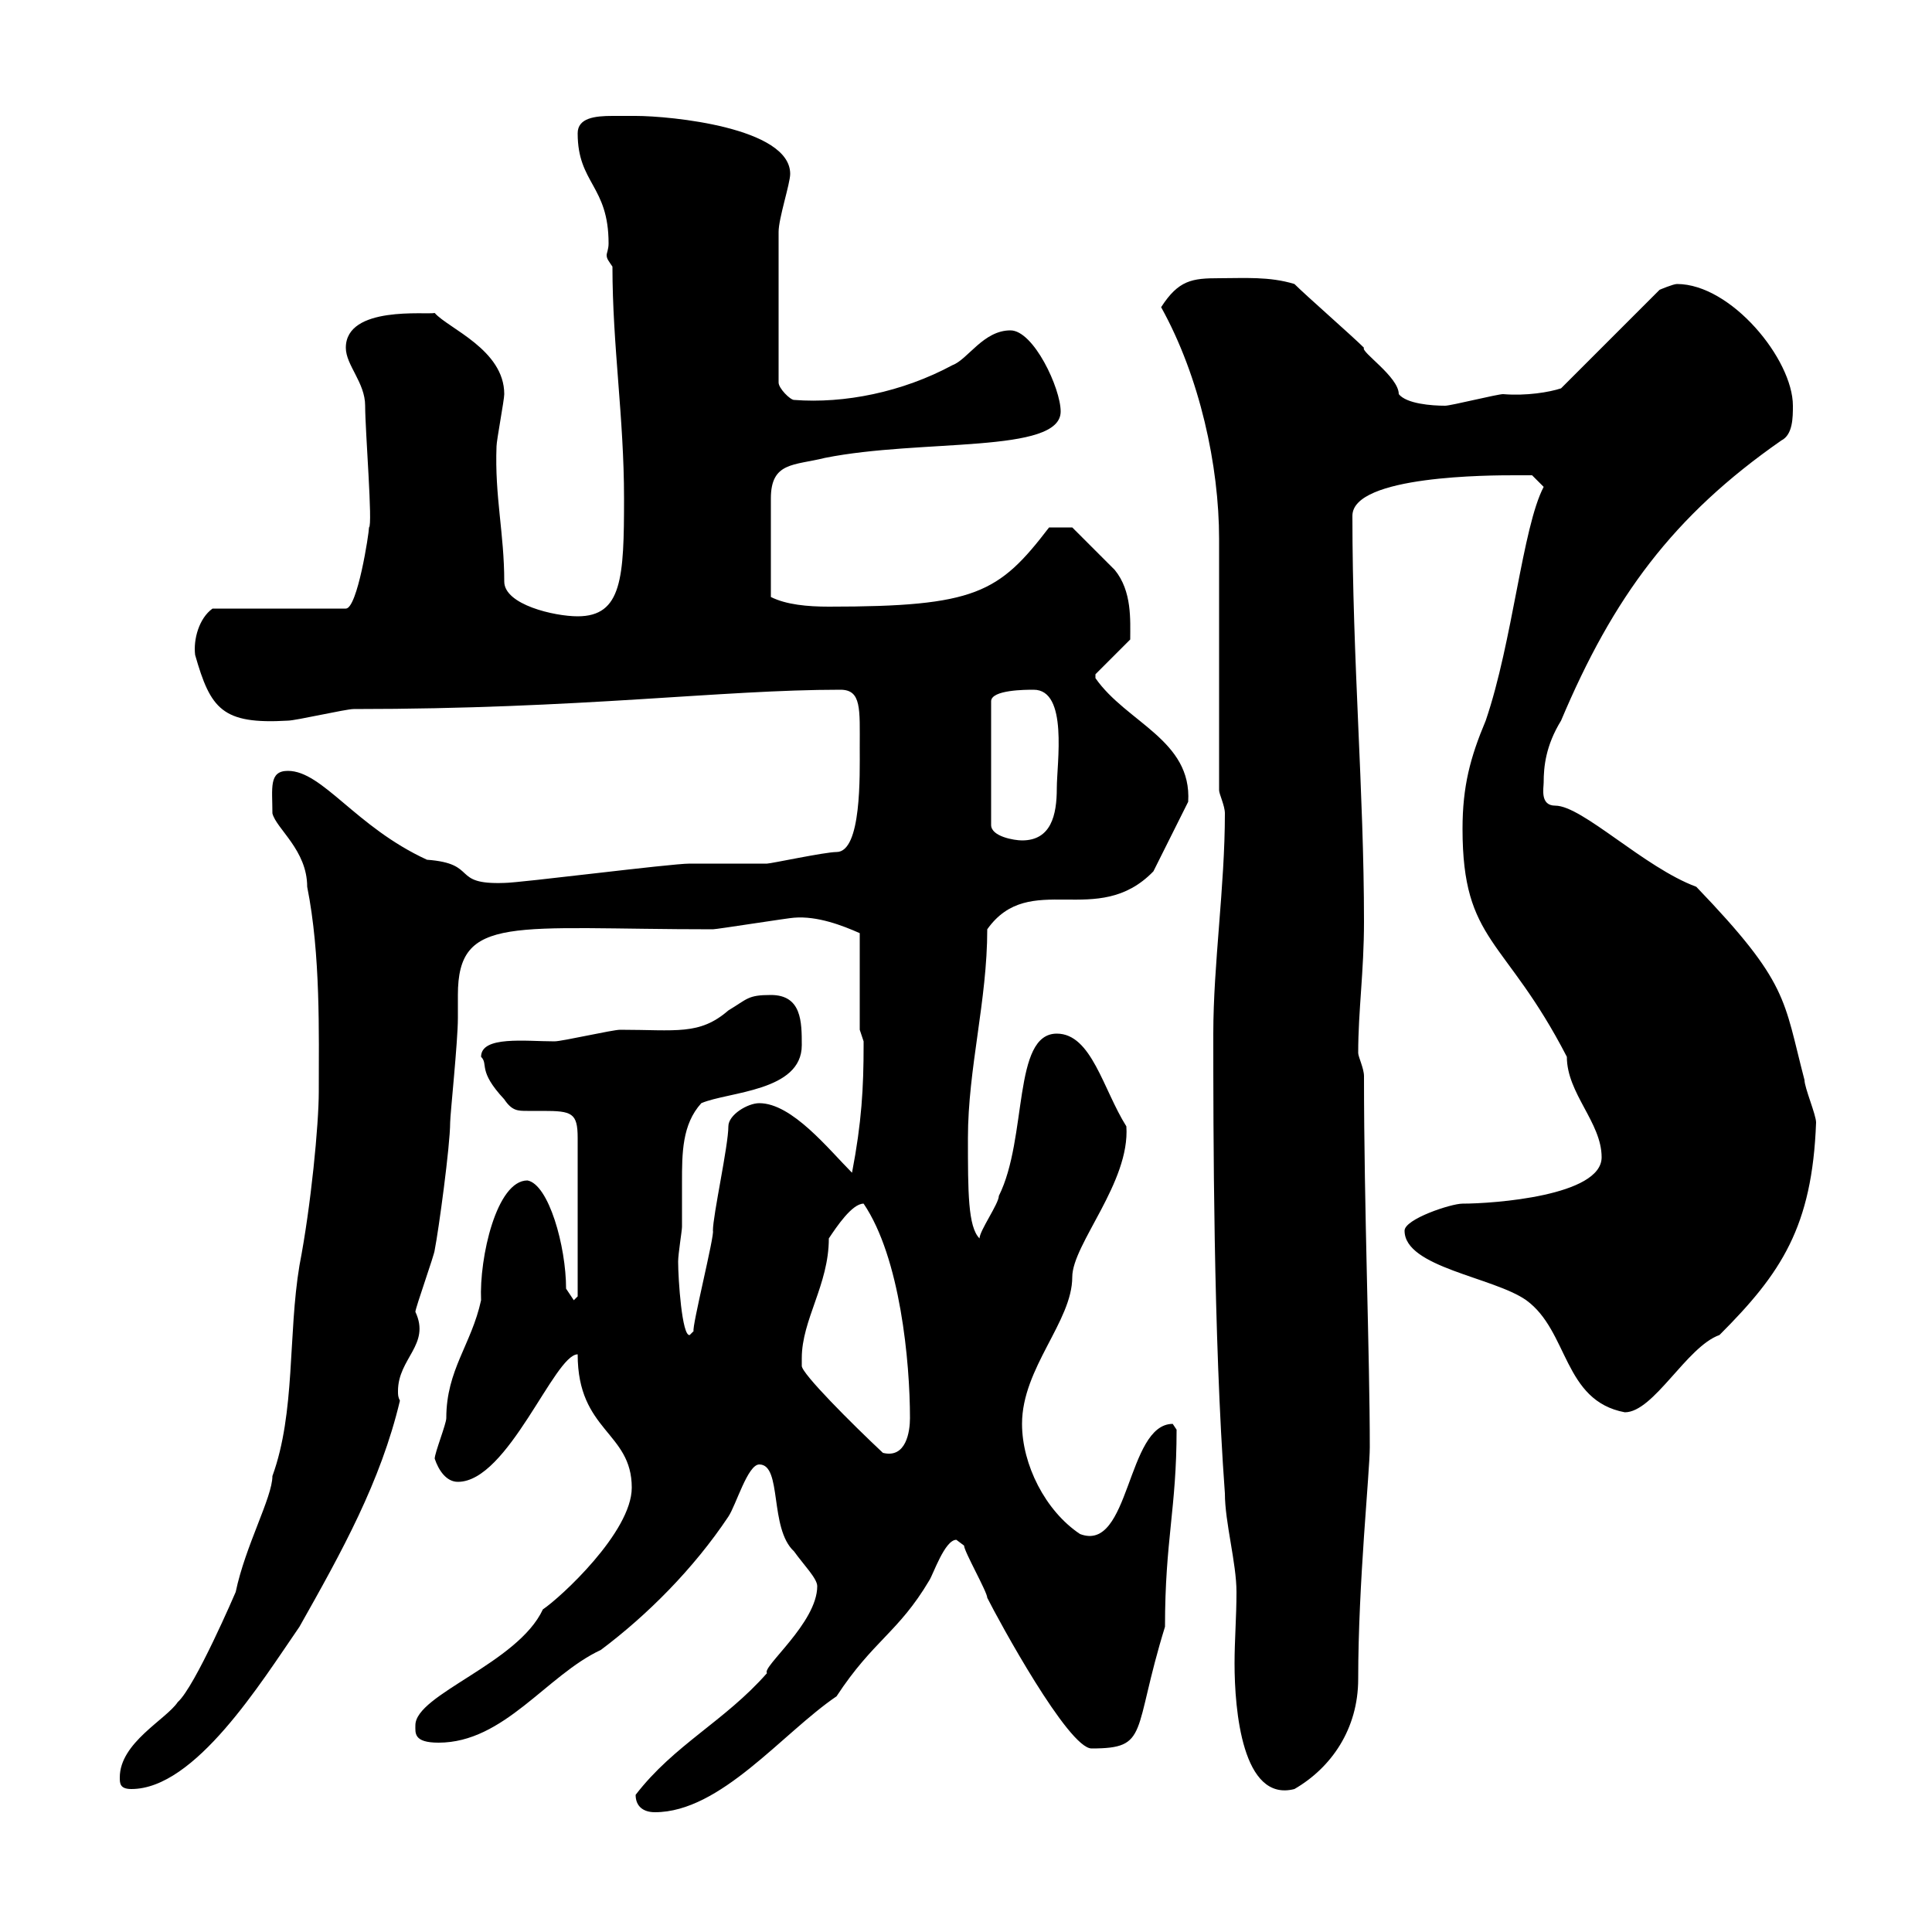 <svg xmlns="http://www.w3.org/2000/svg" xmlns:xlink="http://www.w3.org/1999/xlink" width="300" height="300"><path d="M98.70 278.70C98.70 280.50 99.90 281.40 101.70 281.40C111.90 281.40 121.50 269.10 129.90 263.40C135.60 254.70 139.50 253.50 144.30 245.40C144.90 244.50 146.70 239.10 148.50 239.10C148.50 239.10 149.70 240 149.70 240C149.70 240.90 153.30 247.20 153.30 248.10C155.10 251.70 165.90 271.50 169.50 271.50C178.50 271.50 175.80 269.10 180.90 252.60C180.90 239.10 182.70 234.30 182.70 222C182.70 222 182.10 221.10 182.10 221.10C174.90 221.10 175.50 241.20 167.70 238.20C162.30 234.60 158.70 227.40 158.70 221.10C158.70 212.40 166.50 205.20 166.50 198.30C166.50 193.20 175.50 183.60 174.90 174.90C171.30 169.20 169.50 160.50 164.10 160.50C157.20 160.50 159.60 176.70 155.10 185.70C155.10 186.90 152.10 191.10 152.10 192.30C150.30 190.50 150.30 185.10 150.30 176.70C150.30 165.90 153.30 155.40 153.30 144.30C159.90 135 170.40 144.30 179.10 135.30L184.50 124.50C185.10 114.90 174.90 112.20 170.10 105.30C170.10 105.30 170.10 105.30 170.10 104.70L175.50 99.30C175.50 96.30 175.80 91.80 173.10 88.50C171.30 86.70 166.50 81.90 166.50 81.90L162.90 81.90C155.10 92.10 151.50 94.20 128.70 94.20C125.40 94.20 122.10 93.90 119.70 92.70C119.70 88.80 119.70 79.80 119.70 77.40C119.70 71.70 123.30 72.30 128.10 71.10C143.10 68.10 164.70 70.50 164.70 63.90C164.70 60.30 160.50 51.30 156.90 51.30C152.70 51.30 150.30 55.80 147.90 56.70C140.10 60.90 131.10 62.70 123.30 62.10C122.70 62.10 120.90 60.30 120.90 59.40L120.90 36C120.90 33.90 122.70 28.50 122.70 27C122.70 19.80 104.10 18 98.70 18C97.80 18 96.60 18 95.10 18C92.40 18 89.70 18.30 89.70 20.70C89.70 28.50 94.50 28.80 94.50 37.80C94.50 38.70 94.20 39.30 94.20 39.60C94.20 40.20 94.50 40.50 95.10 41.40C95.10 53.70 96.90 64.80 96.90 77.40C96.90 89.70 96.60 95.70 89.70 95.70C86.10 95.70 78.30 93.90 78.30 90.30C78.30 82.80 76.80 77.10 77.10 69.30C77.10 68.40 78.30 62.10 78.30 61.20C78.30 54.30 69.60 51 67.50 48.60C66.30 48.90 53.70 47.40 53.70 54C53.70 56.70 56.70 59.40 56.70 63C56.70 66.90 57.90 81.60 57.30 81.90C57.30 82.80 55.50 94.50 53.70 94.50L33 94.50C30.90 96 30 99.30 30.30 101.70C32.70 110.10 34.50 112.50 44.70 111.90C45.90 111.90 53.70 110.10 54.90 110.10C90.30 110.10 111.90 107.10 130.50 107.10C133.80 107.10 133.50 110.10 133.50 116.10C133.50 120.30 133.80 132.30 129.90 132.30C128.10 132.30 119.70 134.10 119.10 134.10C117.90 134.10 107.70 134.10 107.10 134.10C104.10 134.10 80.70 137.10 78.30 137.10C69.90 137.40 74.40 134.10 66.30 133.50C55.20 128.40 50.10 119.70 44.70 119.70C41.70 119.70 42.30 122.40 42.30 126.30C42.90 128.70 47.70 132 47.70 137.70C49.80 148.20 49.50 160.50 49.50 169.50C49.50 174.60 48.30 187.20 46.50 196.50C44.70 207.30 45.90 219.30 42.30 229.20C42.30 232.50 38.10 240 36.60 247.20C36.60 247.20 30.30 261.90 27.60 264.30C25.80 267 18.60 270.60 18.60 276C18.60 276.90 18.60 277.80 20.40 277.80C30.30 277.80 40.50 261.30 46.50 252.60C53.10 240.90 59.10 230.10 62.10 217.50C61.80 216.90 61.80 216.60 61.80 216C61.80 210.90 66.90 208.80 64.50 203.70C64.50 203.10 67.50 194.70 67.50 194.10C68.10 191.10 69.90 177.90 69.90 174.30C69.90 173.10 71.10 161.70 71.10 158.10C71.10 157.20 71.10 155.70 71.10 154.50C71.10 141.90 79.50 144.30 110.70 144.30C111.30 144.30 122.70 142.50 123.30 142.50C126.90 142.20 130.80 143.70 133.50 144.90L133.50 159.90C133.50 159.90 134.10 161.70 134.10 161.70C134.10 162.30 134.10 162.30 134.10 162.30C134.10 168.90 133.80 174.30 132.30 182.10C128.70 178.50 123 171.30 117.90 171.30C116.10 171.30 113.10 173.10 113.10 174.90C113.10 177.90 110.70 188.70 110.70 191.10C111 191.70 107.40 206.10 107.70 206.70L107.10 207.30C105.90 207.60 105.30 198.60 105.30 195.90C105.30 194.70 105.90 191.10 105.90 190.50C105.90 188.10 105.90 185.70 105.90 183.60C105.90 179.10 105.90 174.60 108.90 171.30C113.10 169.50 124.50 169.50 124.50 162.30C124.50 158.70 124.50 154.50 119.70 154.50C116.10 154.50 116.10 155.10 113.10 156.90C108.60 160.80 105 159.90 96.30 159.90C95.10 159.90 87.30 161.70 86.10 161.70C81.60 161.70 74.70 160.80 74.70 164.10C75.90 165.30 74.10 166.20 78.30 170.70C79.50 172.50 80.40 172.50 81.90 172.50C82.50 172.50 83.40 172.50 84.30 172.50C88.80 172.50 89.70 172.80 89.70 176.70L89.70 201.30L89.10 201.90C89.10 201.90 87.90 200.10 87.90 200.10C87.90 193.50 85.20 183.90 81.90 183.30C77.10 183.30 74.40 195.30 74.70 201.90C73.20 208.80 69.30 212.70 69.30 220.20C69.30 221.10 67.50 225.60 67.50 226.50C68.10 228.30 69.30 230.10 71.10 230.10C78.90 230.10 86.10 210.30 89.70 210.30C89.70 222.30 98.10 222.30 98.10 231C98.10 237.90 87 248.10 84.30 249.90C80.40 258.30 64.50 263.10 64.50 267.90C64.50 269.10 64.20 270.60 68.10 270.60C78.30 270.60 84.90 260.10 93.30 256.20C100.50 250.80 107.70 243.60 113.10 235.50C114.30 233.70 116.10 227.40 117.90 227.40C121.50 227.40 119.40 237.30 123.30 240.90C124.80 243 126.90 245.10 126.90 246.30C126.90 252 118.20 258.90 119.10 259.80C112.50 267.30 104.70 270.90 98.70 278.70ZM188.40 160.50C188.40 175.20 188.40 207.30 190.20 231.90C190.20 236.40 192 242.70 192 247.20C192 251.10 191.70 254.70 191.70 258.30C191.70 265.50 192.90 279.90 201 277.80C206.70 274.50 210.90 268.50 210.90 260.70C210.90 245.70 212.70 228.60 212.70 224.70C212.70 210.30 211.80 187.80 211.80 167.10C211.80 165.90 210.90 164.10 210.90 163.50C210.90 156.90 211.80 150.90 211.80 143.10C211.80 123 210 102.60 210 80.10C210 73.80 231.60 73.80 235.20 73.80C236.10 73.80 237.90 73.80 237.90 73.80L239.70 75.60C236.40 81.90 234.90 99.60 230.70 111.90C228.30 117.60 227.10 122.10 227.10 128.70C227.10 146.40 233.70 145.50 243.30 164.10C243.30 169.80 248.70 174.30 248.70 179.70C248.70 185.70 231.90 186.90 227.10 186.90C225.30 186.90 218.10 189.30 218.10 191.10C218.10 196.80 231.90 198.30 237 201.90C243.60 206.70 242.70 217.50 252.30 219.30C256.80 219.30 261.90 209.10 267 207.30C276.60 197.70 281.40 190.50 282 174.30C282 173.10 280.20 168.90 280.20 167.70C276.90 155.10 277.80 152.70 263.40 137.70C255.30 134.70 245.70 125.10 241.50 125.10C239.10 125.10 239.70 122.40 239.70 121.50C239.70 119.10 240 115.80 242.40 111.90C250.50 92.70 259.80 80.10 276.60 68.40C278.40 67.50 278.40 64.80 278.40 63C278.40 55.80 268.80 44.10 260.40 44.10C259.80 44.10 257.70 45 257.70 45L242.40 60.30C240.60 60.90 237 61.50 233.40 61.20C232.50 61.20 225.30 63 224.40 63C222.30 63 218.40 62.70 217.20 61.20C217.20 58.50 211.20 54.60 211.80 54C210 52.20 202.80 45.90 201 44.10C197.10 42.90 193.20 43.20 189.30 43.20C185.10 43.20 183 43.50 180.30 47.70C186.30 58.50 189.30 72.30 189.30 83.70L189.30 122.70C189.30 123.30 190.20 125.10 190.20 126.30C190.20 137.70 188.40 149.70 188.40 160.50ZM124.50 210.90C124.50 204.90 128.70 199.50 128.70 192.30C129.90 190.50 132.30 186.90 134.10 186.90C139.80 195.30 141.30 211.50 141.30 220.20C141.30 222.30 140.70 226.50 137.10 225.60C132.30 221.10 124.50 213.30 124.50 212.10C124.50 212.10 124.50 210.90 124.50 210.90ZM160.50 107.10C165.90 107.10 164.10 118.50 164.10 122.40C164.10 126.60 163.20 130.50 158.70 130.50C157.50 130.50 153.90 129.90 153.90 128.10L153.90 108.90C153.90 107.10 159.30 107.10 160.50 107.10Z"/></svg>